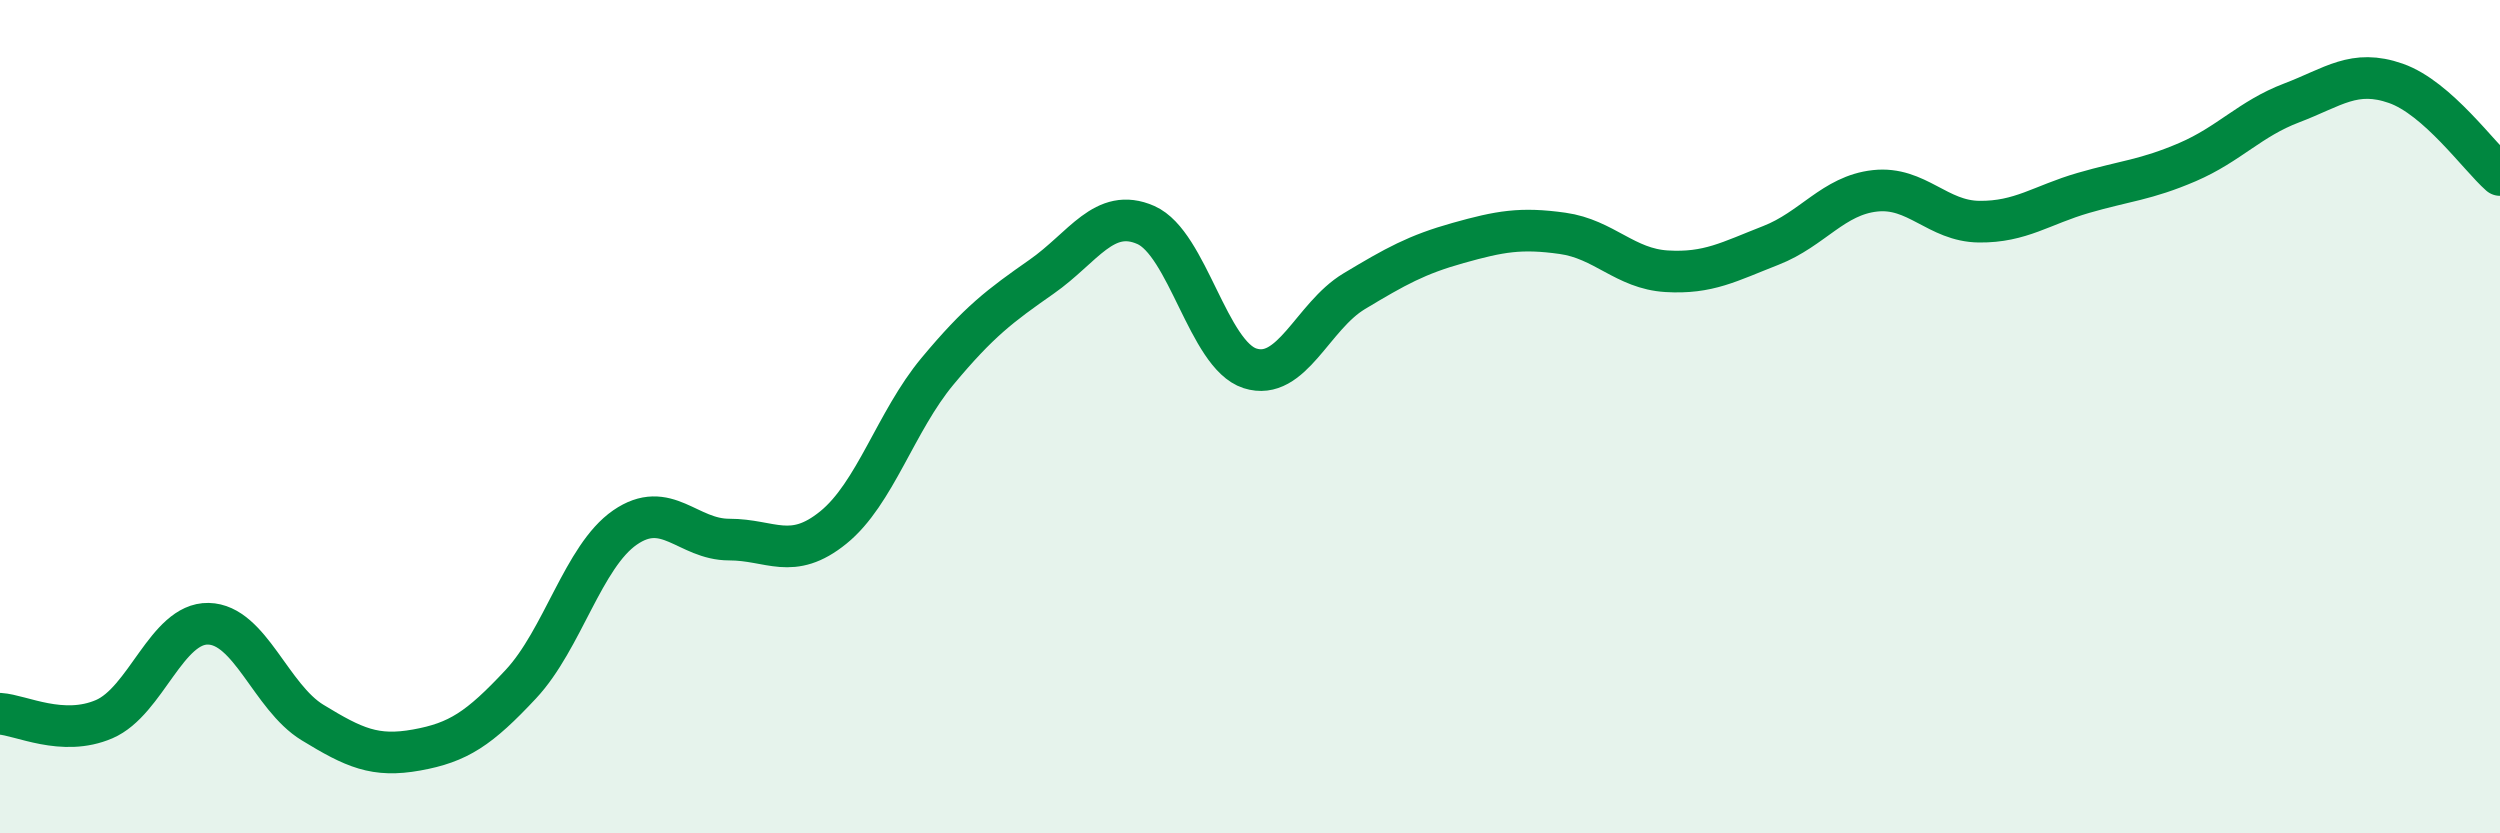 
    <svg width="60" height="20" viewBox="0 0 60 20" xmlns="http://www.w3.org/2000/svg">
      <path
        d="M 0,17.13 C 0.5,17.16 1.5,17.69 2.5,17.26 C 3.5,16.83 4,14.95 5,14.97 C 6,14.99 6.5,16.73 7.5,17.34 C 8.5,17.95 9,18.18 10,18 C 11,17.82 11.5,17.49 12.5,16.42 C 13.5,15.35 14,13.35 15,12.66 C 16,11.97 16.5,12.95 17.5,12.95 C 18.5,12.95 19,13.47 20,12.66 C 21,11.85 21.5,10.11 22.5,8.91 C 23.5,7.71 24,7.34 25,6.64 C 26,5.94 26.5,4.96 27.5,5.4 C 28.5,5.84 29,8.52 30,8.84 C 31,9.16 31.5,7.59 32.5,6.99 C 33.5,6.39 34,6.11 35,5.83 C 36,5.55 36.5,5.46 37.5,5.6 C 38.5,5.74 39,6.45 40,6.51 C 41,6.57 41.5,6.28 42.5,5.89 C 43.5,5.5 44,4.69 45,4.58 C 46,4.47 46.5,5.31 47.5,5.32 C 48.5,5.33 49,4.92 50,4.63 C 51,4.34 51.5,4.32 52.5,3.89 C 53.5,3.46 54,2.85 55,2.47 C 56,2.09 56.5,1.65 57.5,2 C 58.5,2.35 59.5,3.76 60,4.2L60 20L0 20Z"
        fill="#008740"
        opacity="0.1"
        stroke-linecap="round"
        stroke-linejoin="round"
      />
      <path
        d="M 0,17.13 C 0.5,17.16 1.5,17.69 2.5,17.26 C 3.5,16.83 4,14.95 5,14.97 C 6,14.99 6.5,16.73 7.5,17.34 C 8.5,17.95 9,18.18 10,18 C 11,17.82 11.5,17.49 12.5,16.42 C 13.5,15.35 14,13.35 15,12.66 C 16,11.97 16.5,12.95 17.5,12.95 C 18.5,12.95 19,13.47 20,12.66 C 21,11.85 21.5,10.11 22.5,8.91 C 23.5,7.71 24,7.34 25,6.64 C 26,5.94 26.5,4.96 27.5,5.4 C 28.5,5.84 29,8.52 30,8.84 C 31,9.16 31.5,7.59 32.5,6.99 C 33.5,6.39 34,6.11 35,5.83 C 36,5.55 36.5,5.46 37.5,5.6 C 38.5,5.74 39,6.45 40,6.51 C 41,6.57 41.5,6.28 42.5,5.89 C 43.5,5.5 44,4.69 45,4.58 C 46,4.47 46.5,5.31 47.5,5.32 C 48.5,5.33 49,4.92 50,4.63 C 51,4.34 51.5,4.32 52.5,3.89 C 53.5,3.46 54,2.85 55,2.47 C 56,2.09 56.5,1.65 57.5,2 C 58.5,2.35 59.5,3.76 60,4.2"
        stroke="#008740"
        stroke-width="1"
        fill="none"
        stroke-linecap="round"
        stroke-linejoin="round"
      />
    </svg>
  